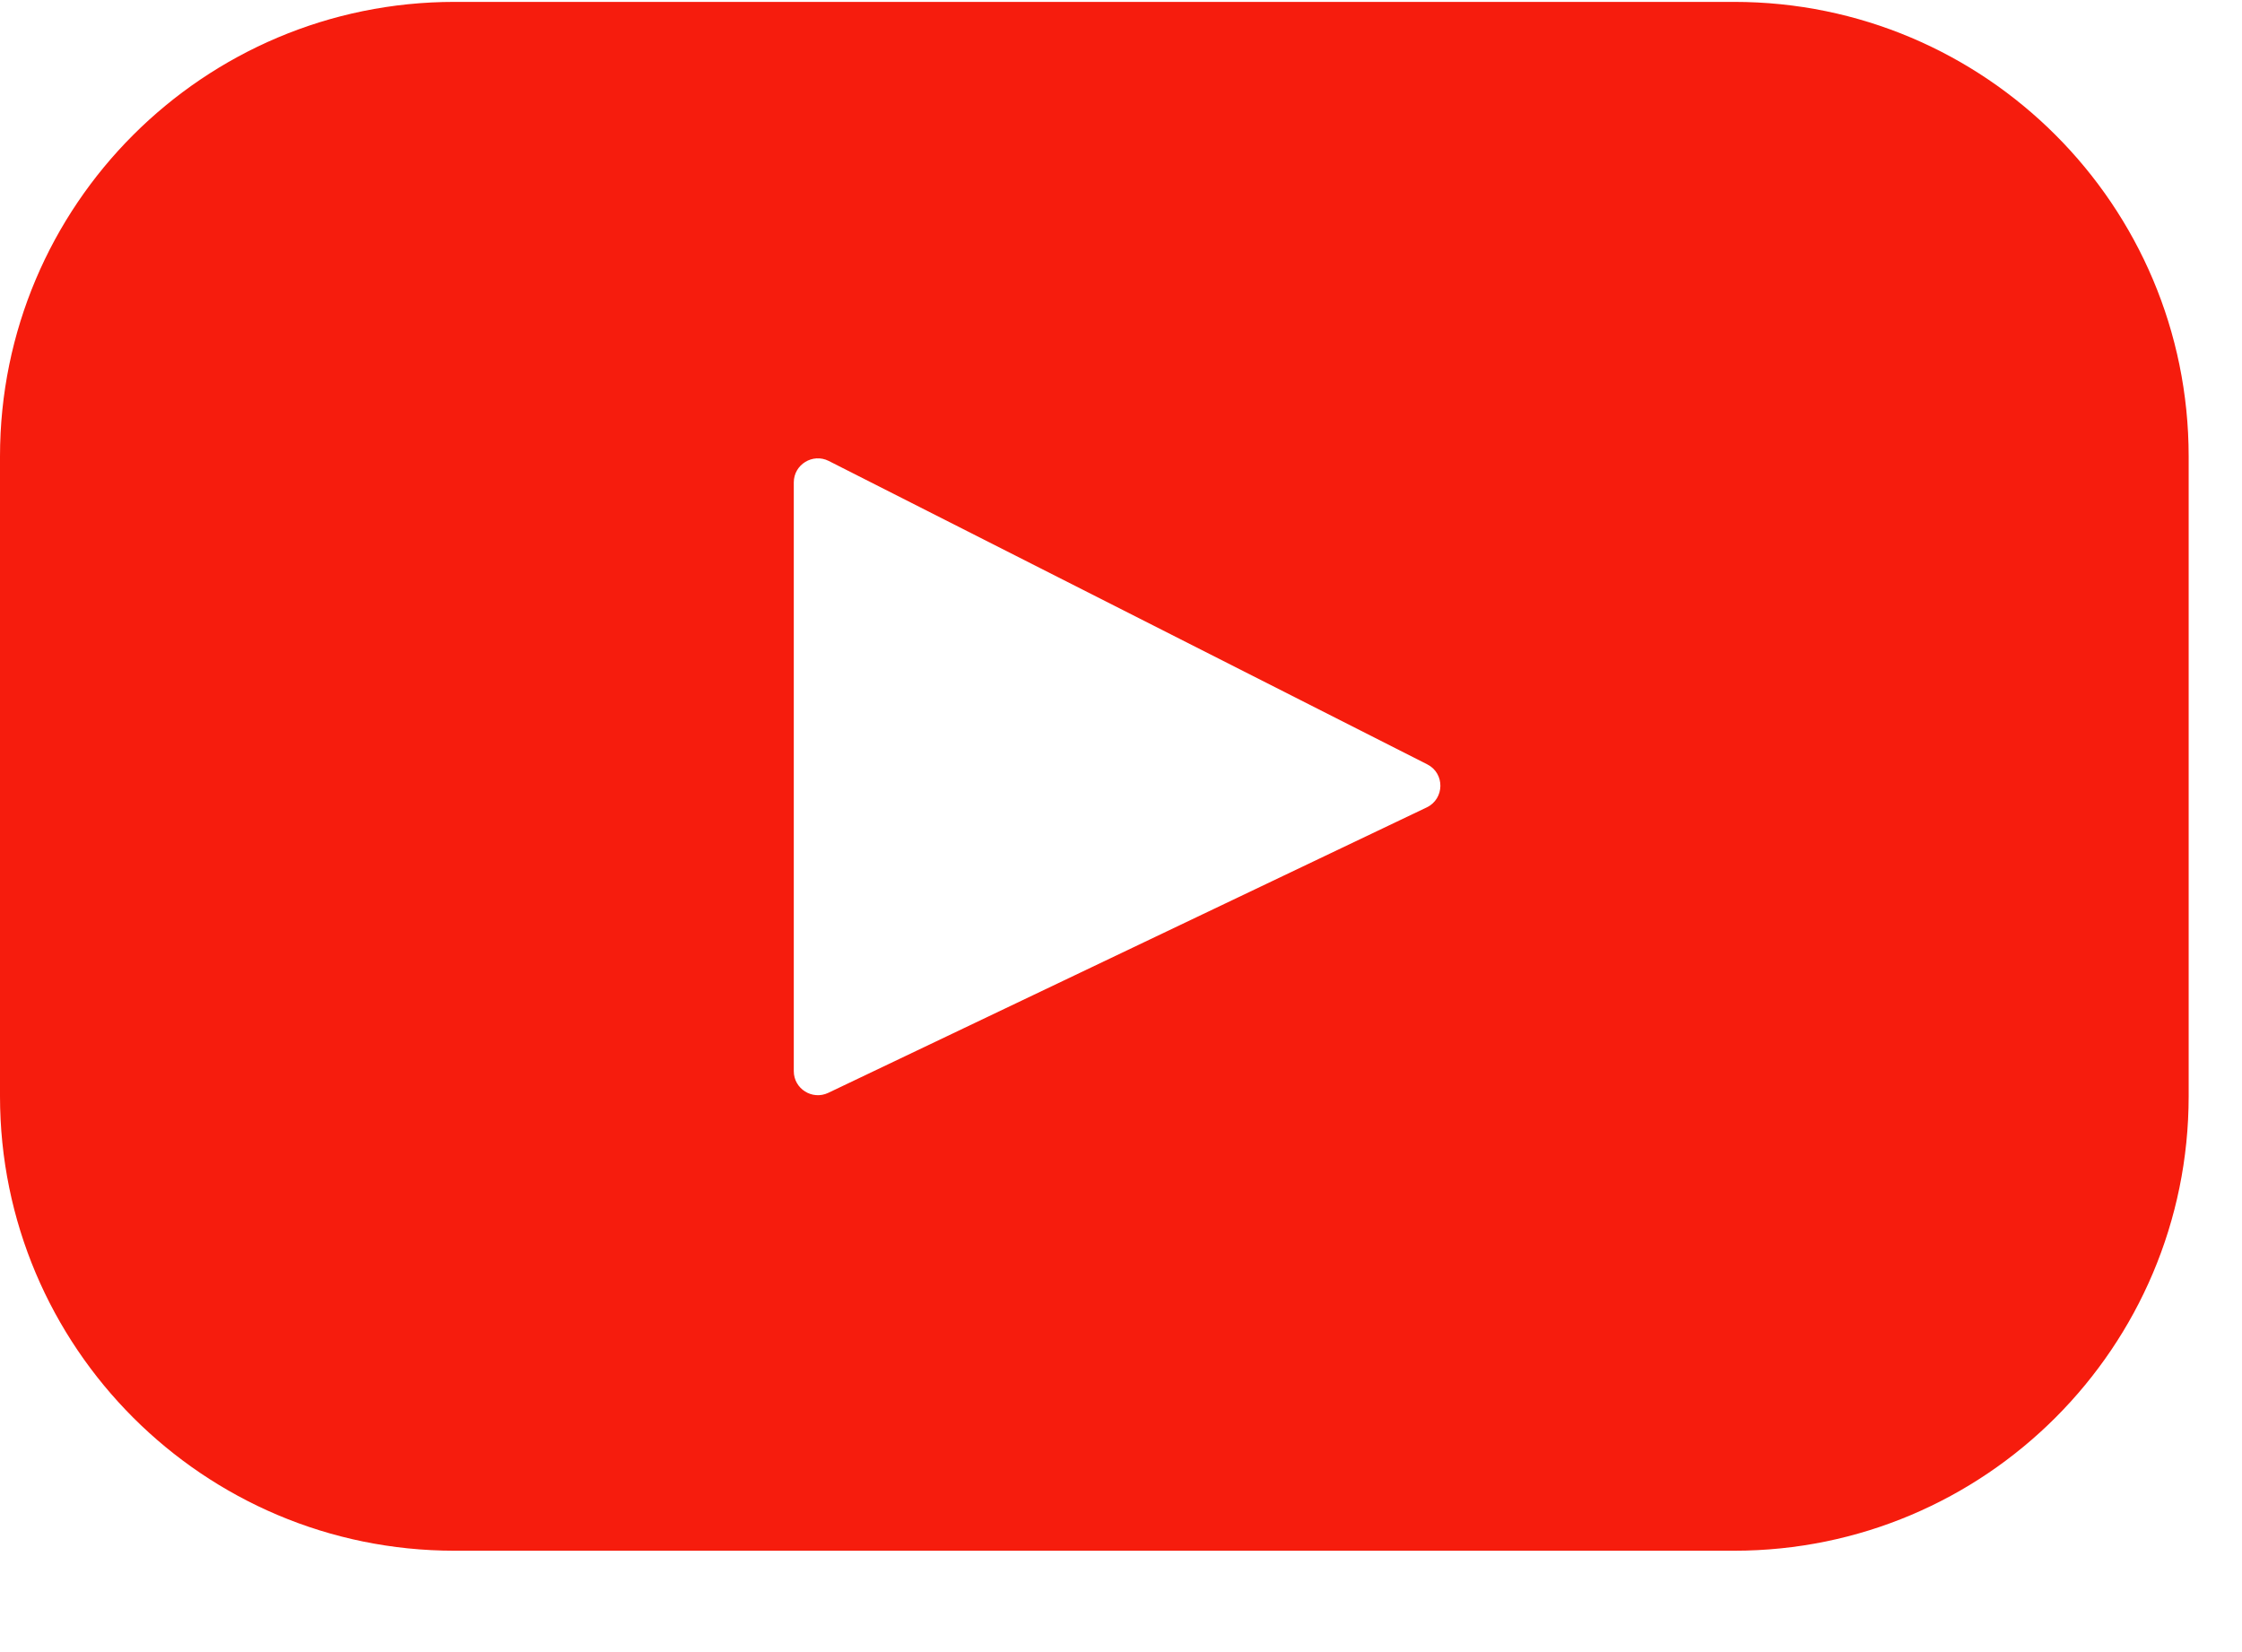 <?xml version="1.0" encoding="UTF-8"?>
<svg width="19px" height="14px" viewBox="0 0 19 14" version="1.1" xmlns="http://www.w3.org/2000/svg" xmlns:xlink="http://www.w3.org/1999/xlink">
    <!-- Generator: sketchtool 61.2 (101010) - https://sketch.com -->
    <title>B111EAAB-10BB-4126-8300-0CDF92D098E5</title>
    <desc>Created with sketchtool.</desc>
    <g id="Page-1" stroke="none" stroke-width="1" fill="none" fill-rule="evenodd">
        <g id="edit-footer2" transform="translate(-184, -3773)" fill="#F61C0D" fill-rule="nonzero">
            <g id="Group-79" transform="translate(153, 3773)">
                <g id="flaticon1570187544-svg" transform="translate(31, 0)">
                    <path d="M14.696,0.016 L3.852,0.016 C1.725,0.016 0,1.74 0,3.868 L0,9.289 C0,11.416 1.725,13.141 3.852,13.141 L14.696,13.141 C16.823,13.141 18.548,11.416 18.548,9.289 L18.548,3.868 C18.548,1.74 16.823,0.016 14.696,0.016 Z M12.091,6.842 L7.019,9.261 C6.884,9.325 6.727,9.227 6.727,9.077 L6.727,4.088 C6.727,3.936 6.888,3.838 7.023,3.906 L12.095,6.477 C12.246,6.553 12.243,6.769 12.091,6.842 Z" id="Shape"></path>
                </g>
            </g>
        </g>
    </g>
</svg>